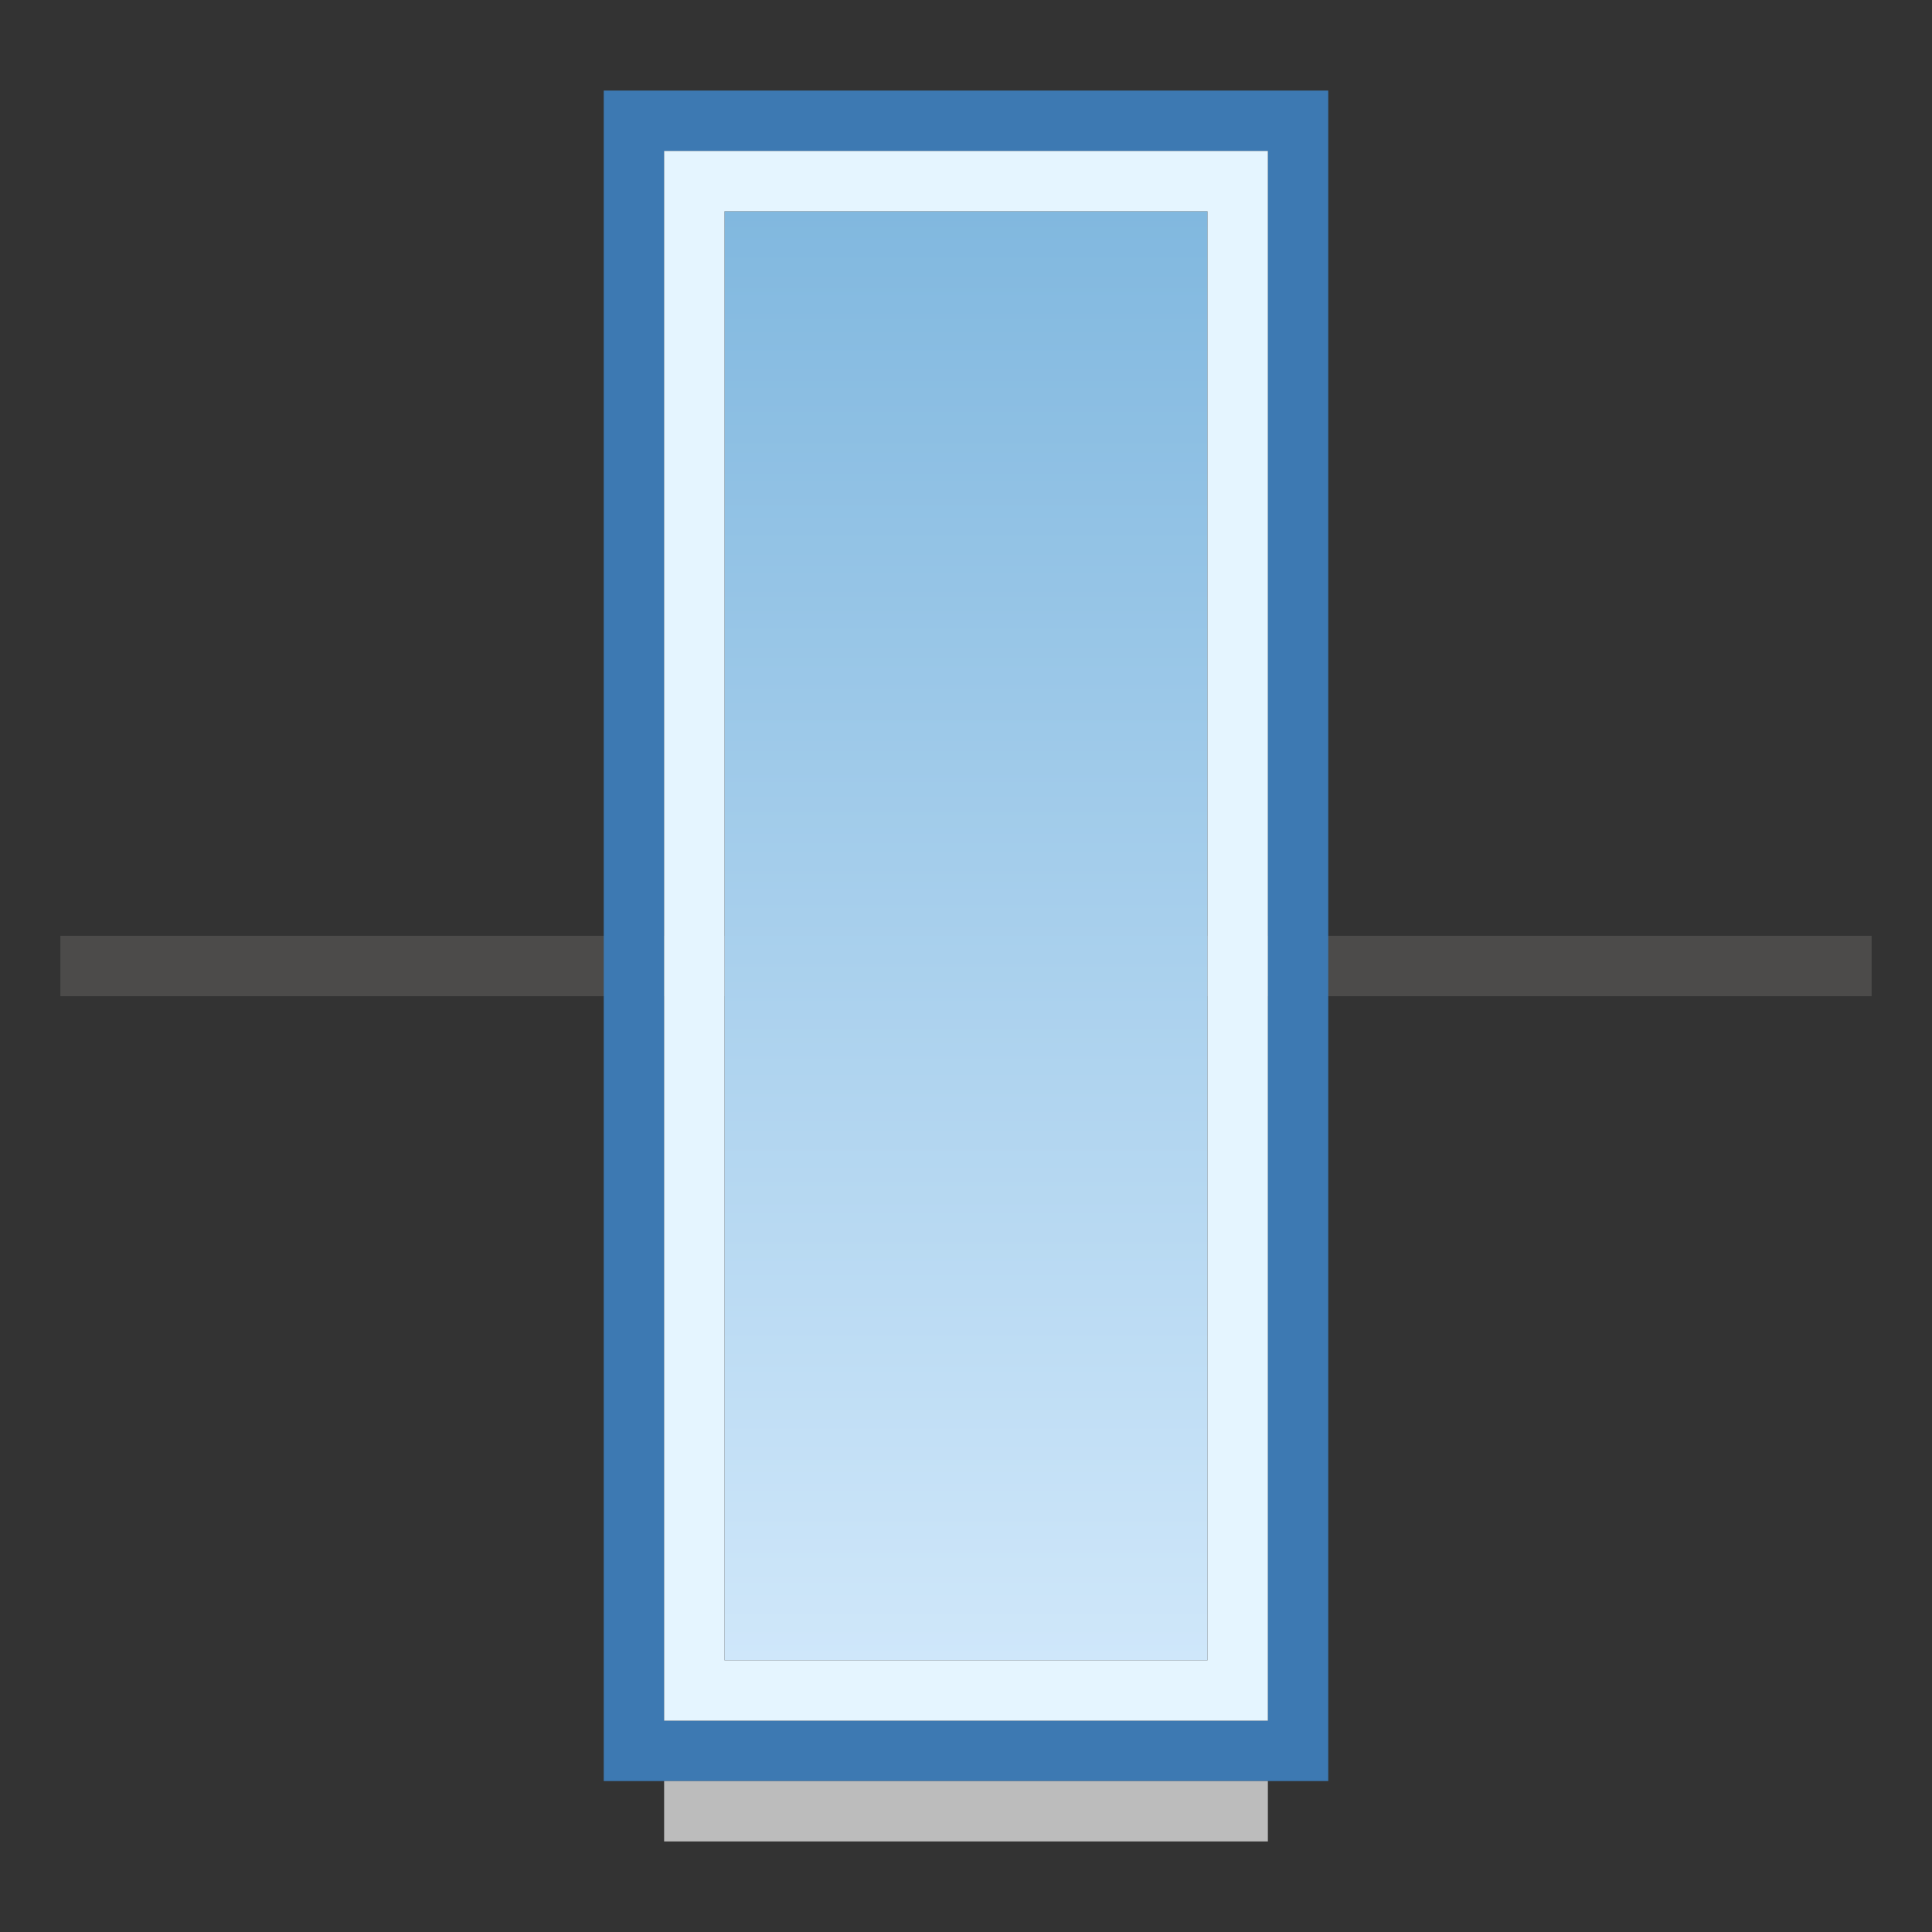 <svg id="Layer_1" data-name="Layer 1" xmlns="http://www.w3.org/2000/svg" xmlns:xlink="http://www.w3.org/1999/xlink" viewBox="0 0 32 32"><rect x="0" y="0" width="32" height="32" fill="#333333" stroke="none"/><defs><style>.cls-1{fill:#4c4b4a;}.cls-2{fill:#3d79b2;}.cls-3{fill:url(#linear-gradient);}.cls-4{fill:#e5f5ff;}.cls-5{fill:#bcbcbc;}</style><linearGradient id="linear-gradient" x1="16" y1="27.5" x2="16" y2="3.5" gradientUnits="userSpaceOnUse"><stop offset="0" stop-color="#cfe7fa"/><stop offset="1" stop-color="#81b8df"/></linearGradient></defs><rect class="cls-1" x="1" y="15.5" width="30" height="1"/><path class="cls-2" d="M10,1.5v28H22V1.5Zm11,27H11V2.5H21Z"/><rect class="cls-3" x="12" y="3.5" width="8" height="24"/><path class="cls-4" d="M11,2.5v26H21V2.5Zm9,25H12V3.5h8Z"/><rect class="cls-5" x="11" y="29.5" width="10" height="1"/></svg>